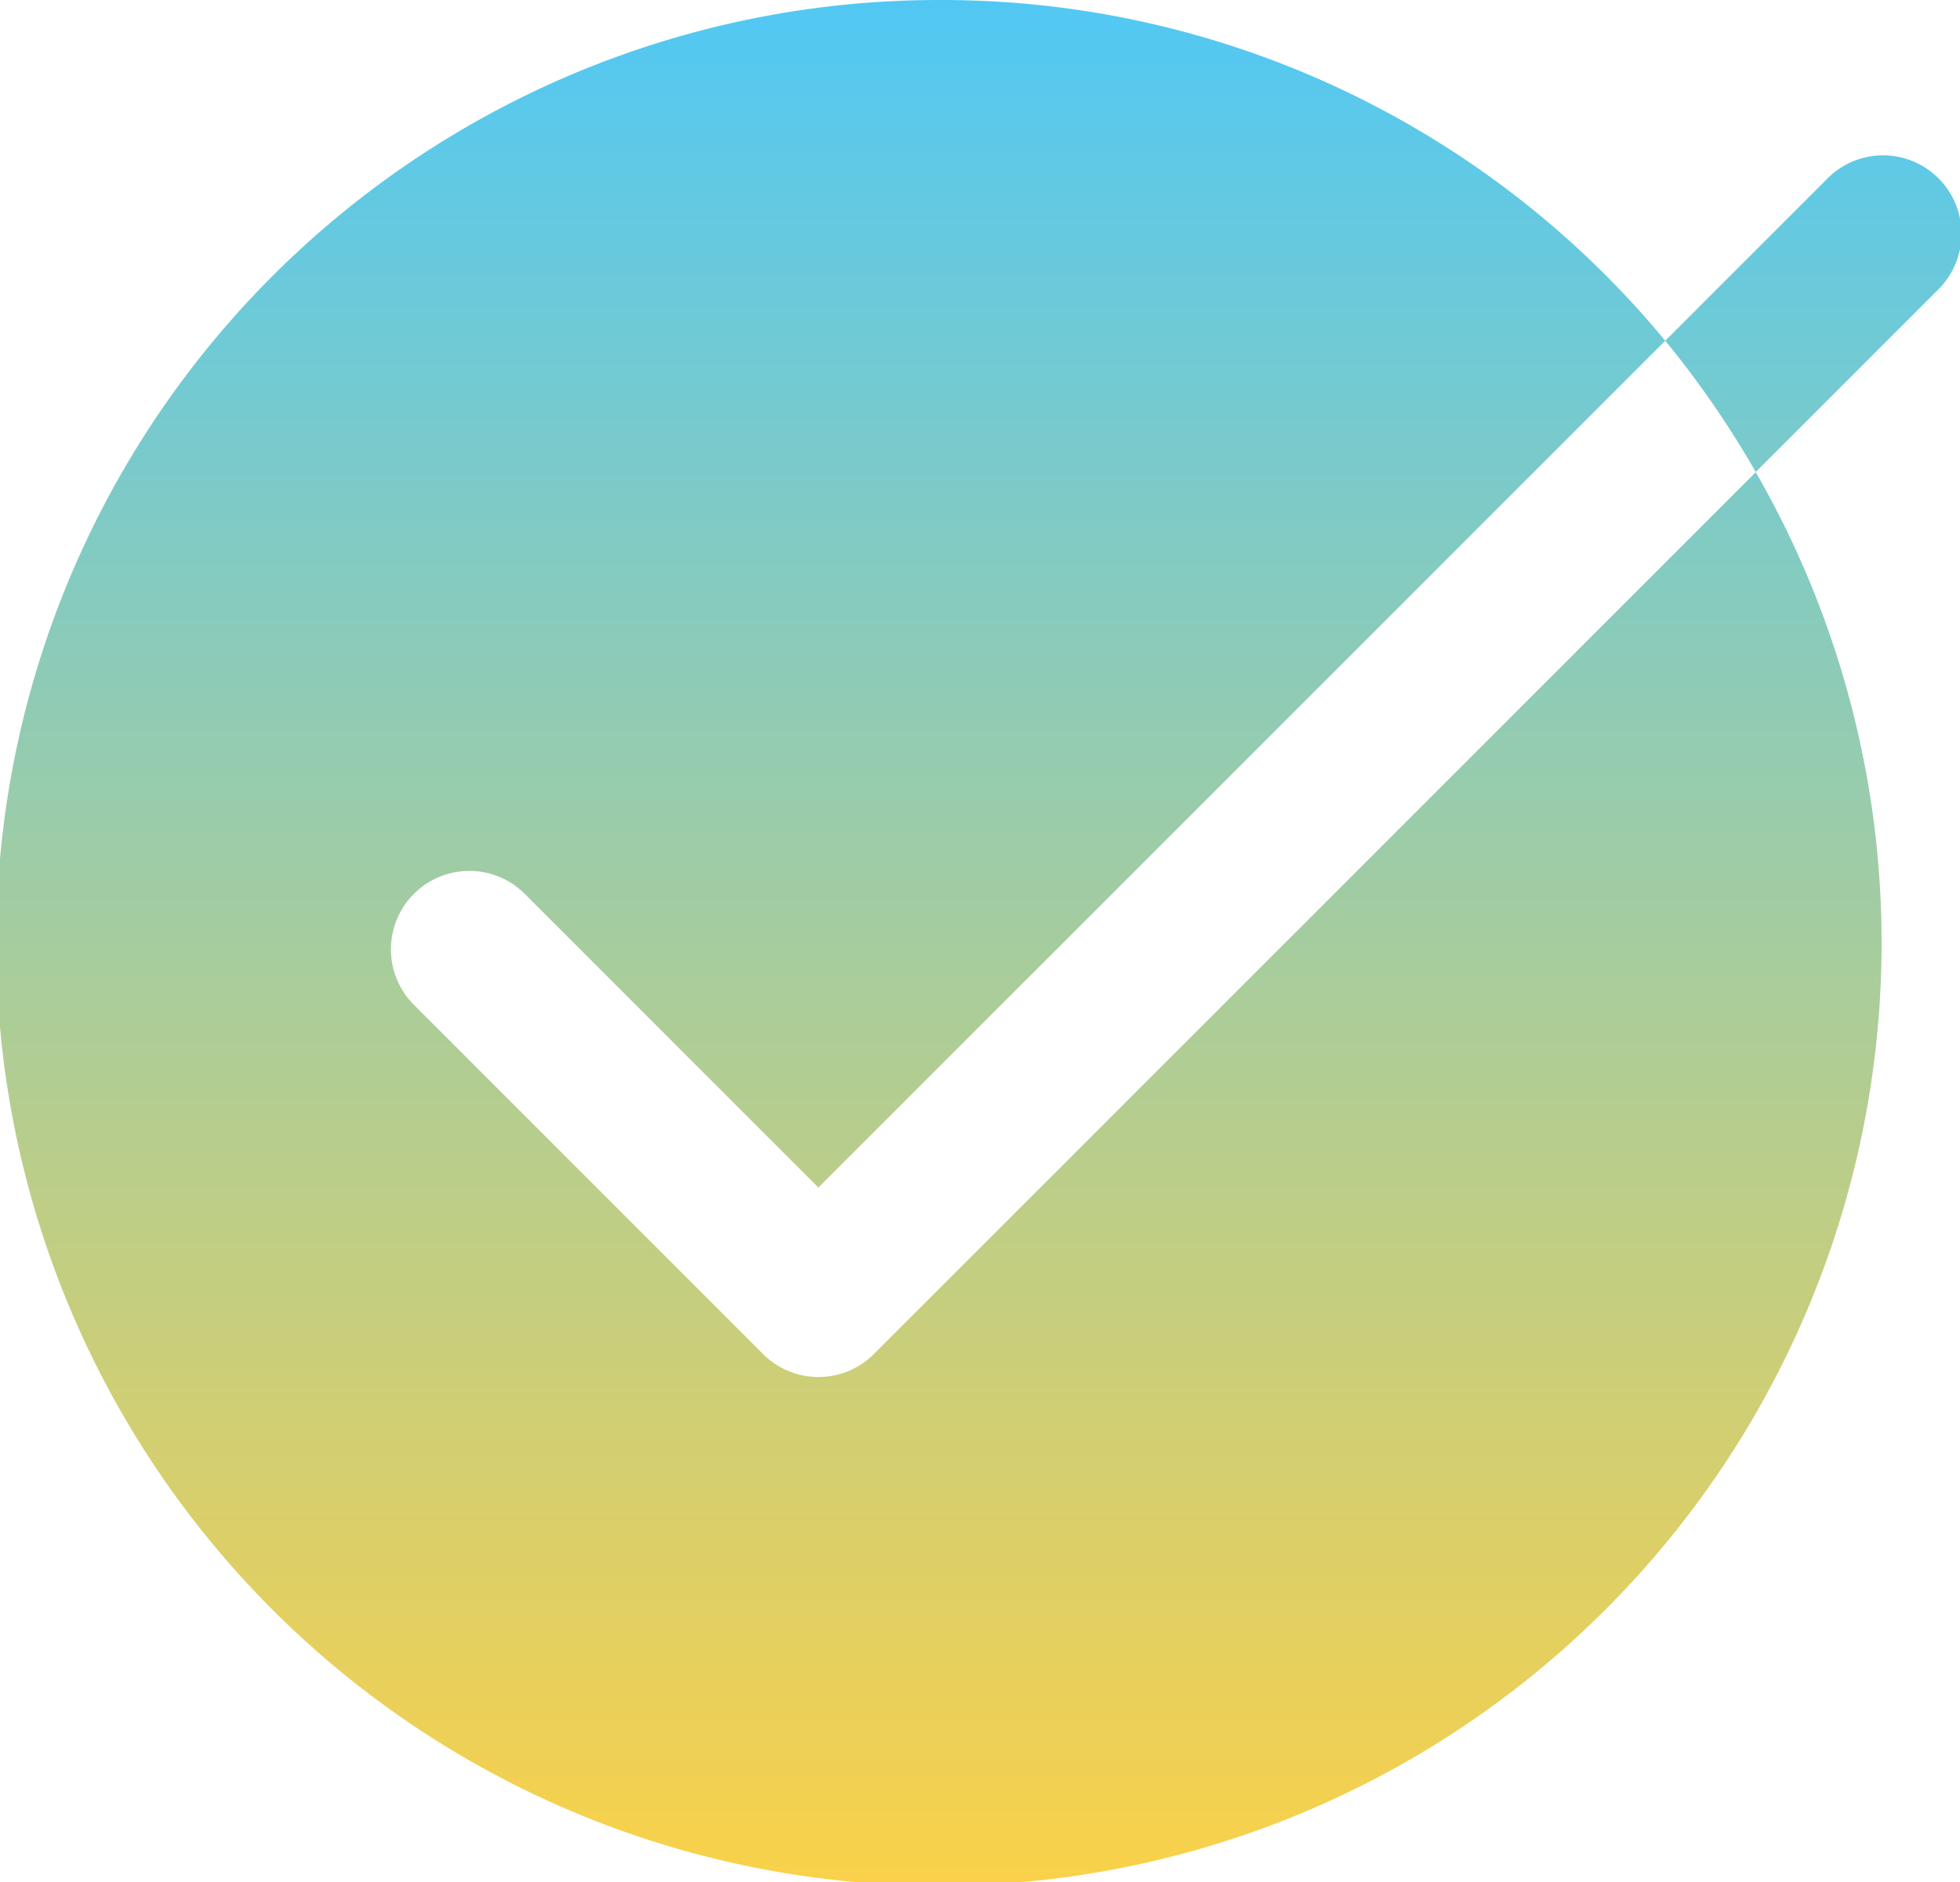 <svg xmlns="http://www.w3.org/2000/svg" xmlns:xlink="http://www.w3.org/1999/xlink" width="39.698" height="38.11" viewBox="0 0 39.698 38.11">
  <defs>
    <linearGradient id="linear-gradient" x1="0.5" x2="0.5" y2="1" gradientUnits="objectBoundingBox">
      <stop offset="0" stop-color="#50c8f5"/>
      <stop offset="1" stop-color="#fbd148"/>
    </linearGradient>
  </defs>
  <path id="icons8-checkmark" d="M22.055,3a19.093,19.093,0,1,0,16.506,9.562L20.7,30.419a1.587,1.587,0,0,1-2.245,0l-7.071-7.071A1.588,1.588,0,0,1,13.628,21.1l5.948,5.948L36.728,9.9A19.008,19.008,0,0,0,22.055,3ZM36.728,9.9a19.243,19.243,0,0,1,1.833,2.658l3.672-3.672a1.588,1.588,0,1,0-2.245-2.245Z" transform="translate(-3 -3)" fill="url(#linear-gradient)"/>
</svg>
